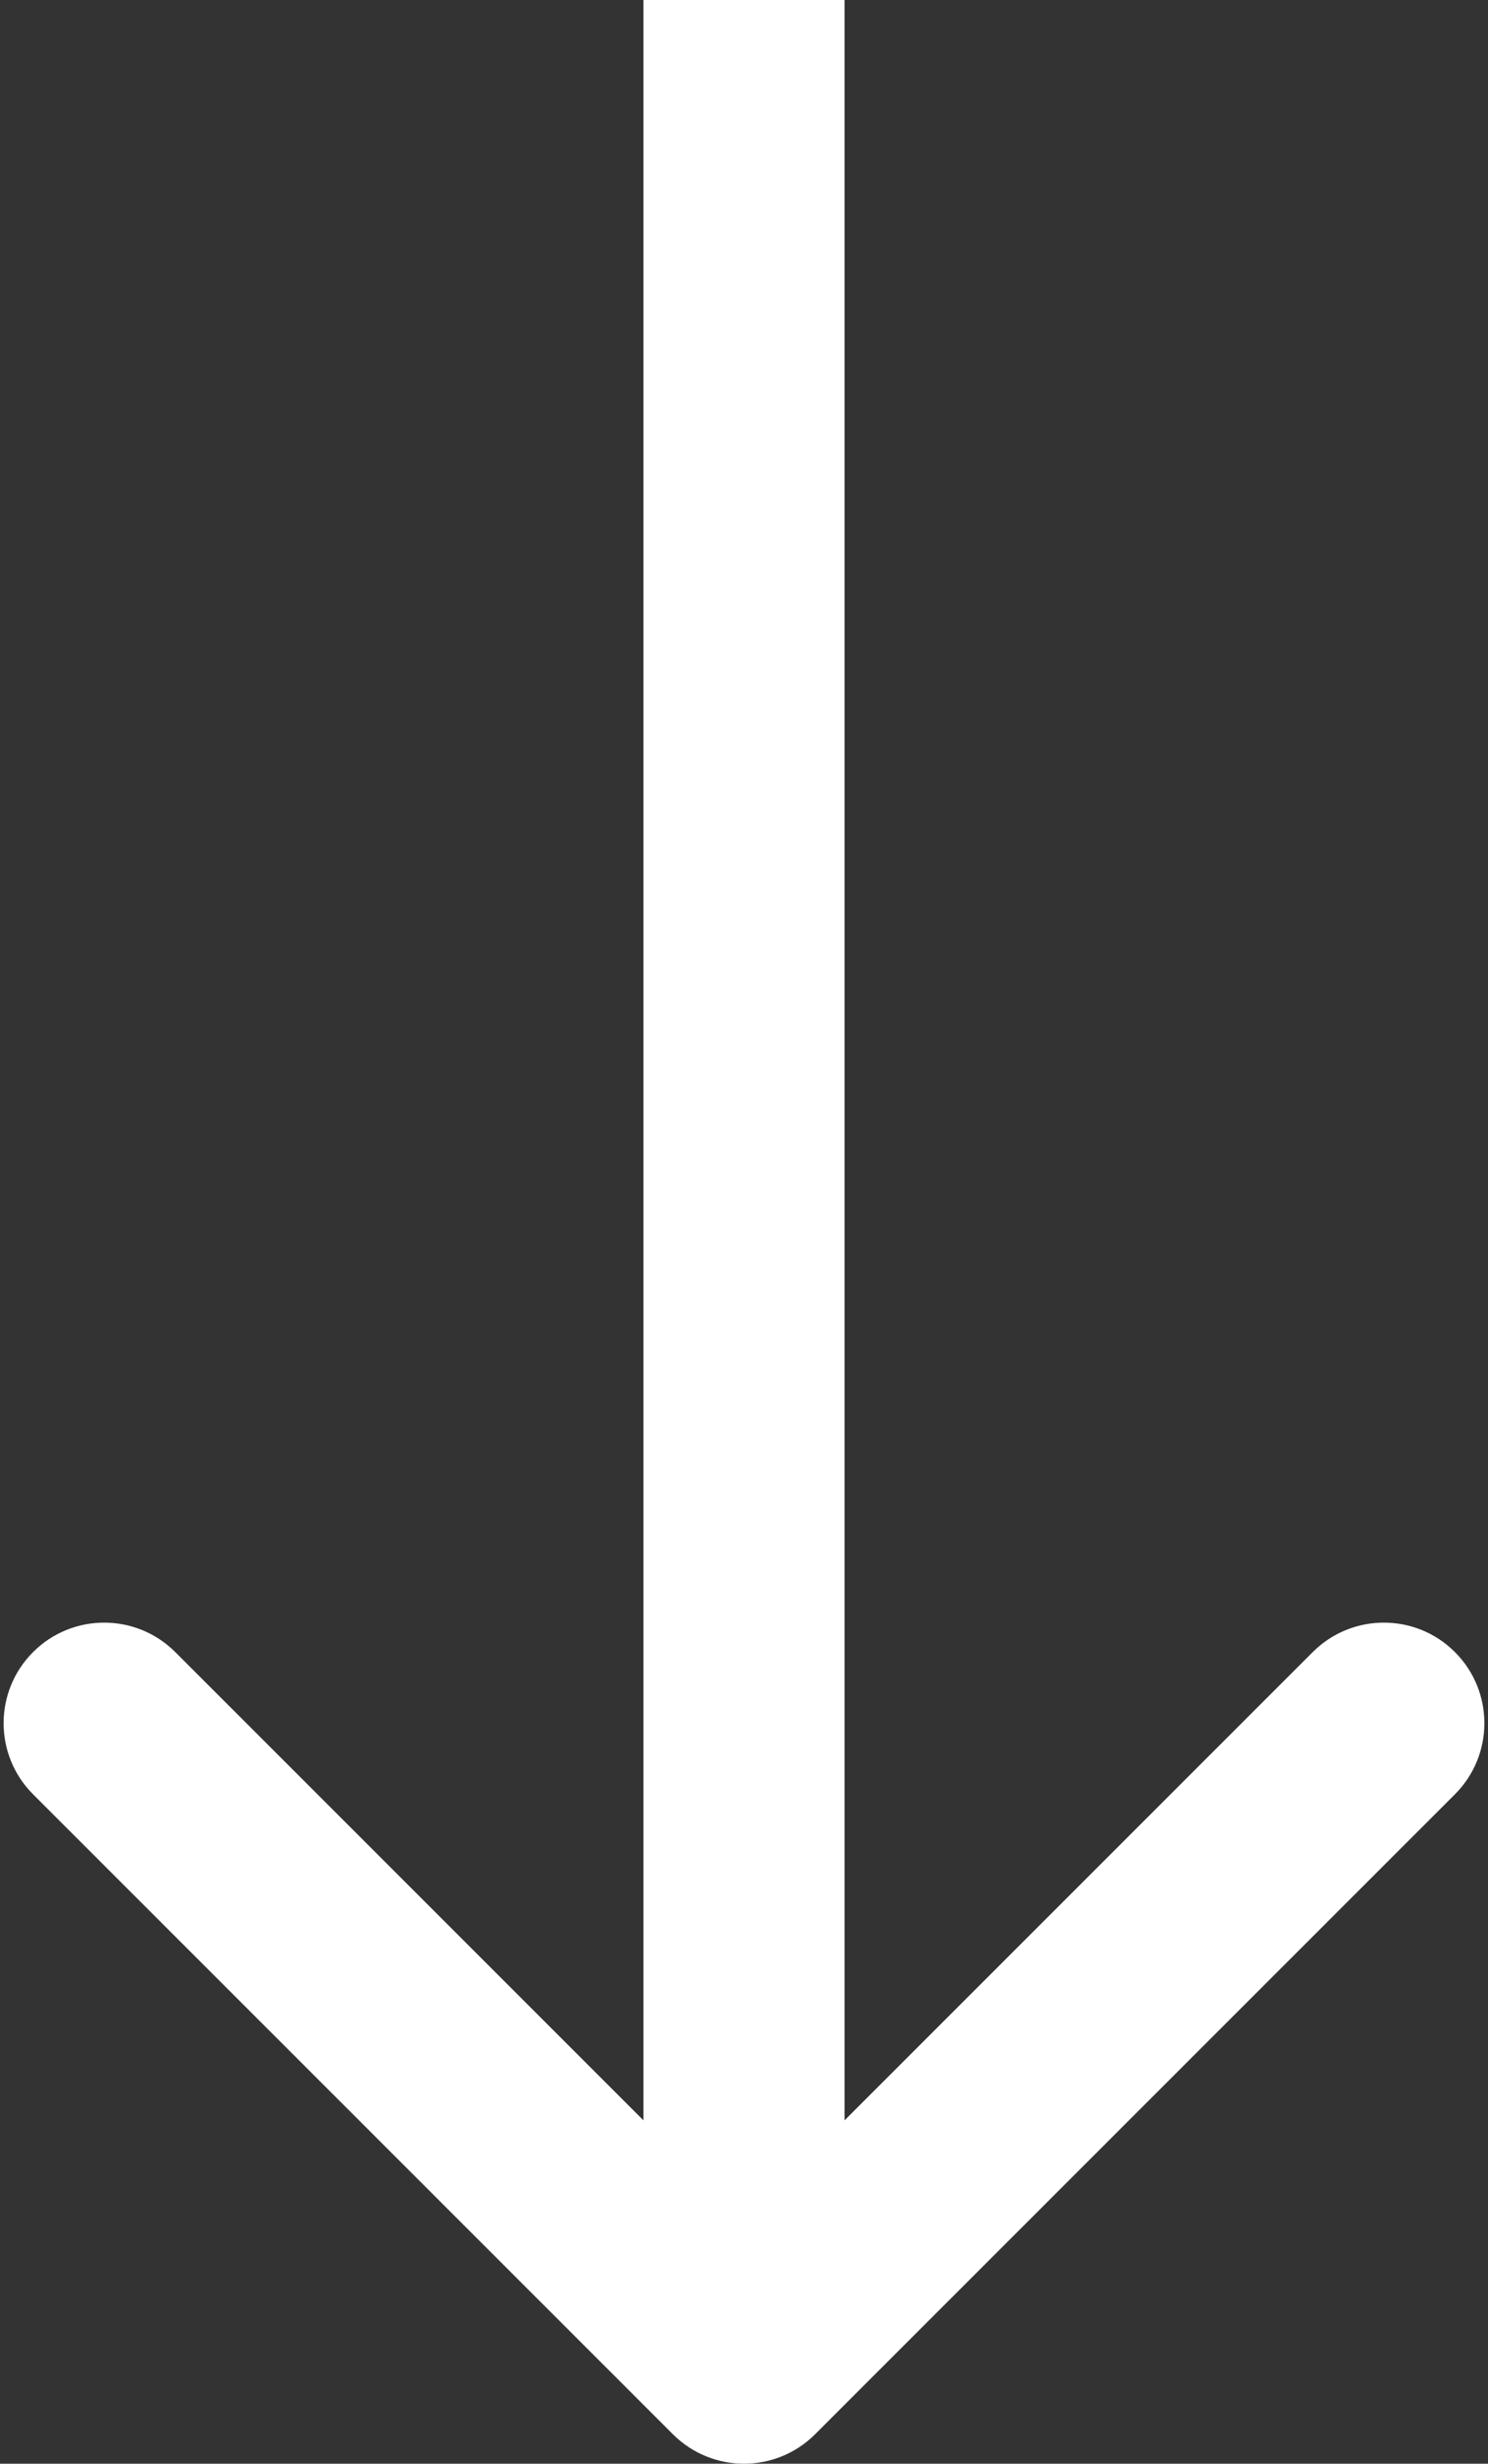 <svg width="148" height="245" viewBox="0 0 148 245" fill="none" xmlns="http://www.w3.org/2000/svg">
<rect x="0" y="0" width="148" height="245" fill="#333333" stroke="none"/>
<path d="M84 10L84 4.37114e-07L64 -4.37114e-07L64 10L74 10L84 10ZM66.929 242.071C70.834 245.976 77.166 245.976 81.071 242.071L144.711 178.431C148.616 174.526 148.616 168.195 144.711 164.289C140.805 160.384 134.474 160.384 130.569 164.289L74 220.858L17.431 164.289C13.526 160.384 7.195 160.384 3.289 164.289C-0.616 168.195 -0.616 174.526 3.289 178.431L66.929 242.071ZM74 10L64 10L64 235L74 235L84 235L84 10L74 10Z" fill="white"/>
</svg>
